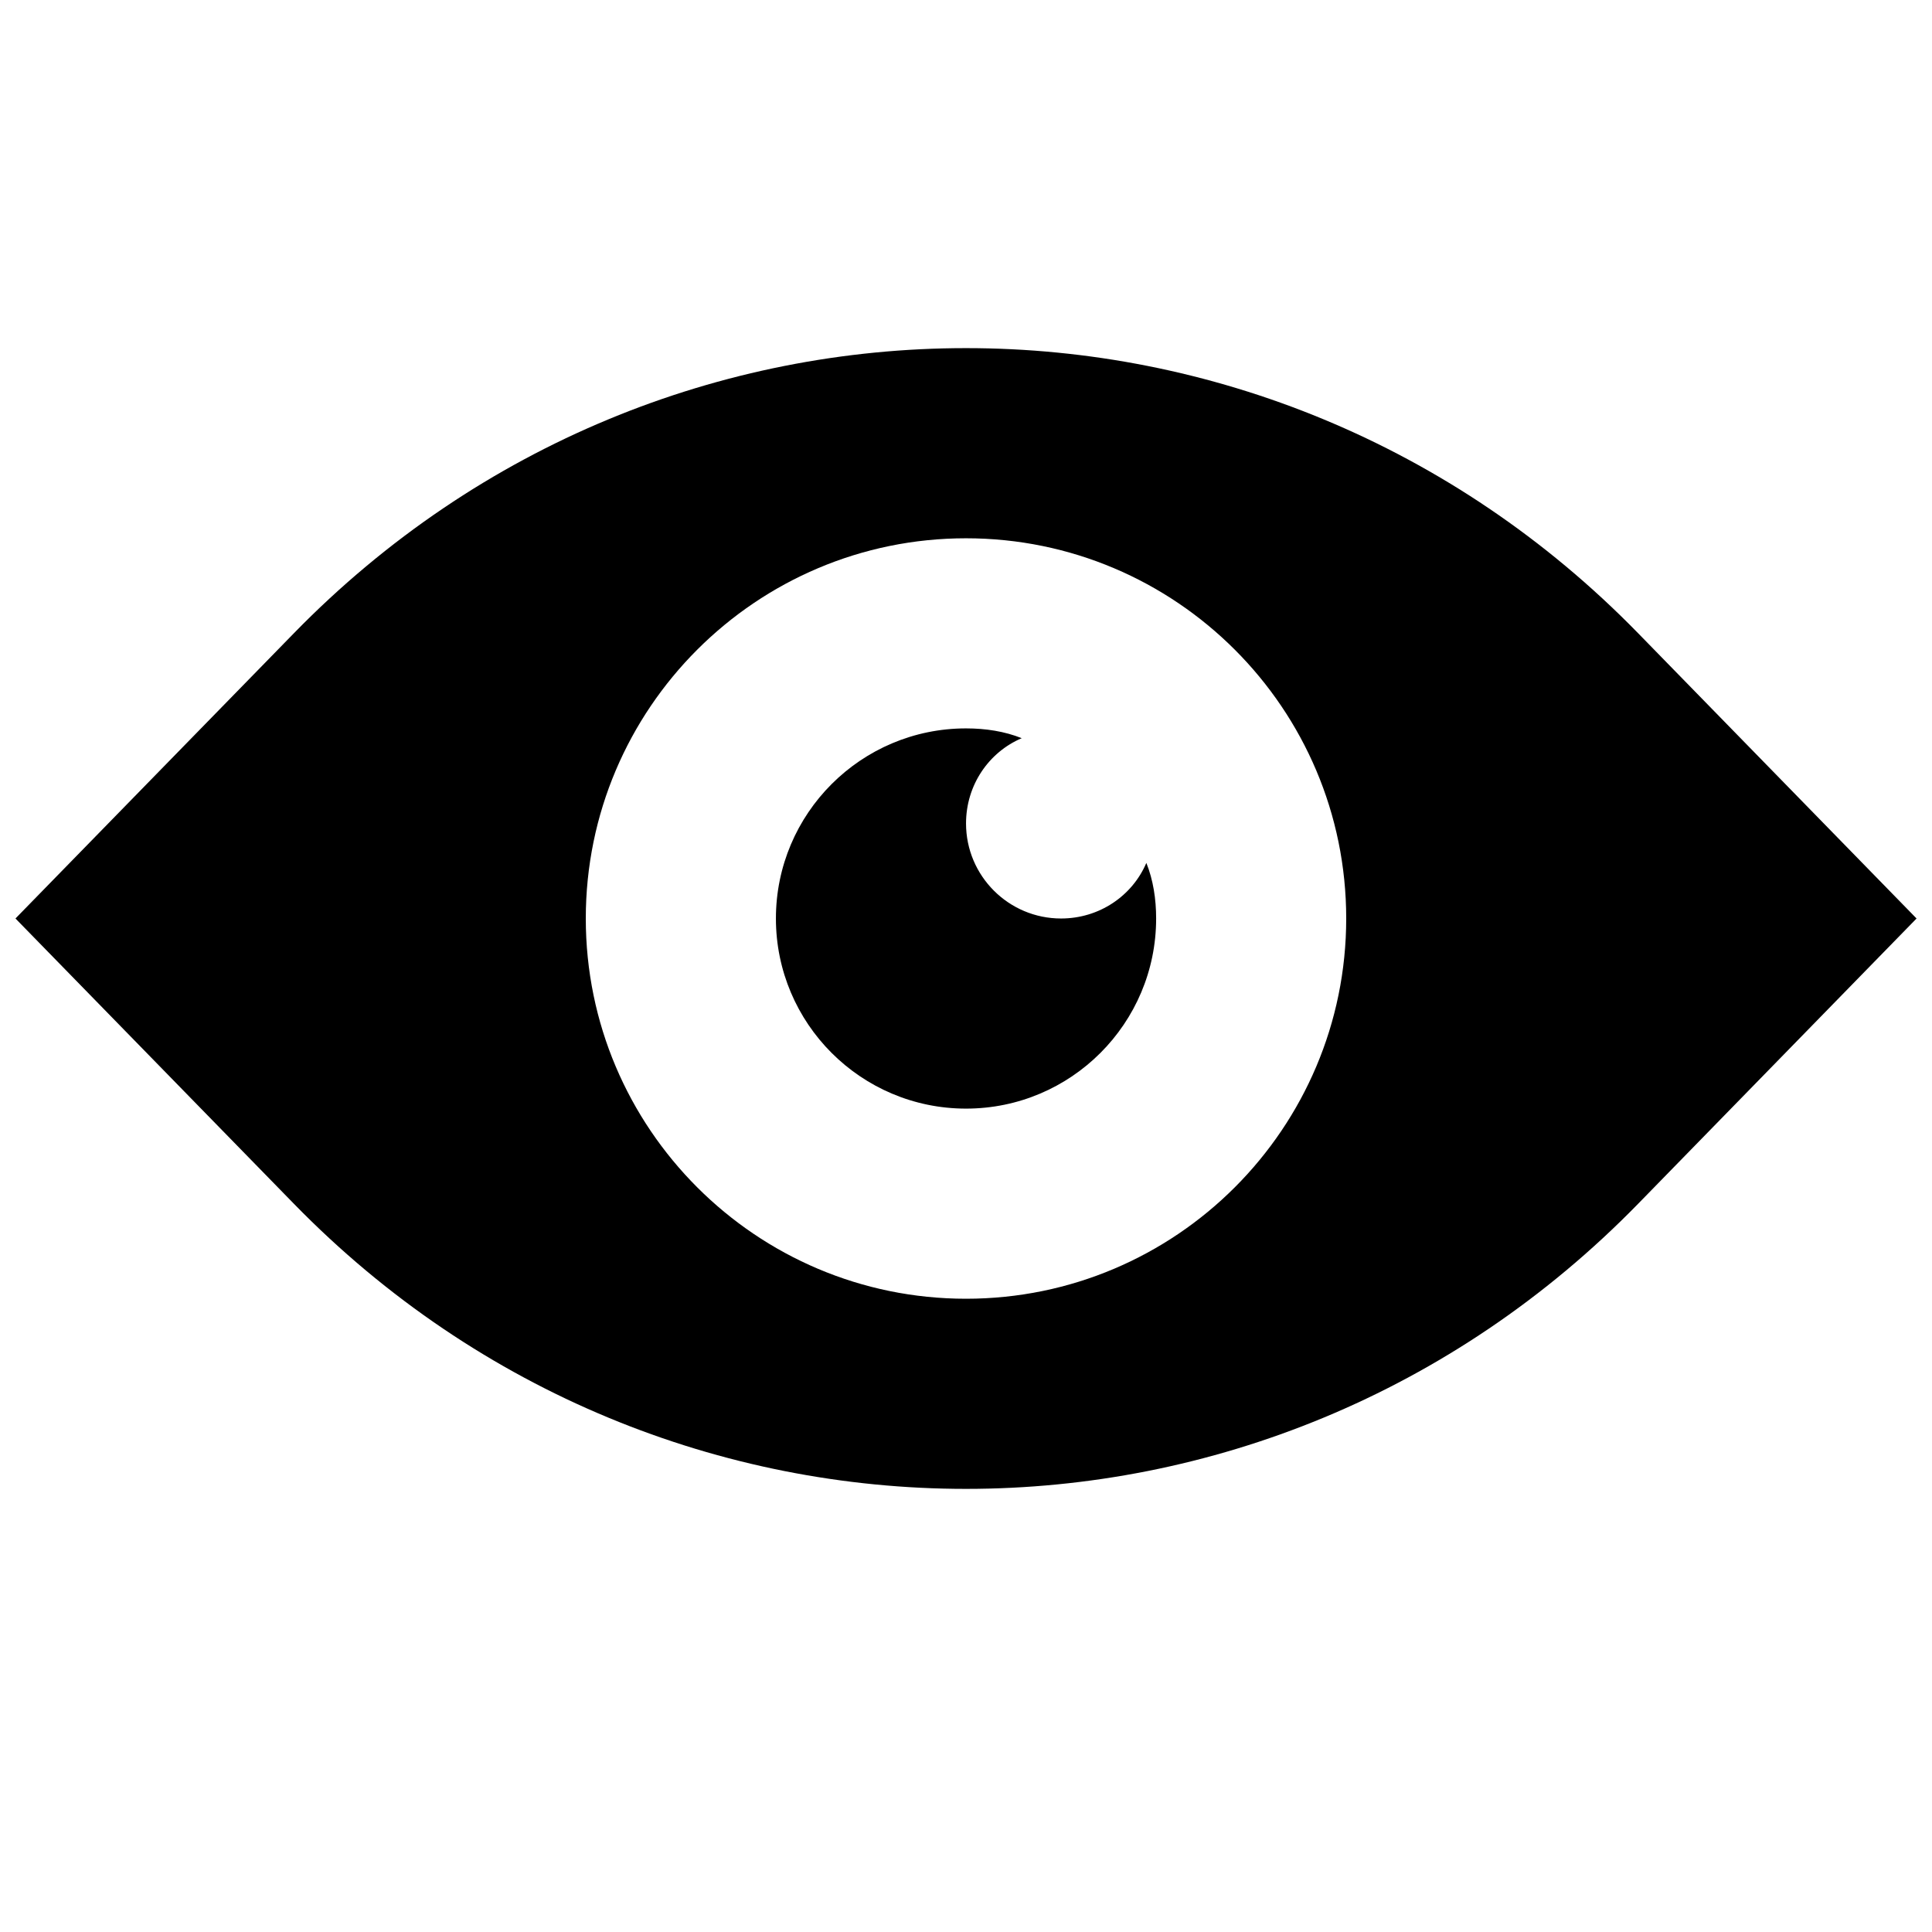 <?xml version="1.0" encoding="UTF-8"?>
<!-- Uploaded to: SVG Repo, www.svgrepo.com, Generator: SVG Repo Mixer Tools -->
<svg width="800px" height="800px" version="1.1" viewBox="144 144 512 512" xmlns="http://www.w3.org/2000/svg">
 <defs>
  <clipPath id="a">
   <path d="m148.09 236h503.81v303h-503.81z"/>
  </clipPath>
 </defs>
 <g clip-path="url(#a)">
  <path d="m299.24 387.41c0-55.617 45.164-100.76 100.76-100.76 55.617 0 100.76 45.145 100.76 100.76 0 55.621-45.145 100.77-100.76 100.77-55.598 0-100.76-45.145-100.76-100.77zm-151.14 0 73.809-75.621c98.293-100.71 257.9-100.71 356.19 0l73.809 75.621-73.809 75.625c-98.293 100.71-257.9 100.71-356.19 0zm266.67-47.785c-4.535-1.812-9.547-2.594-14.762-2.594-27.812 0-50.383 22.57-50.383 50.379 0 27.812 22.57 50.383 50.383 50.383 27.809 0 50.379-22.57 50.379-50.383 0-5.188-0.781-10.199-2.594-14.734-3.727 8.742-12.469 14.734-22.598 14.734-13.902 0-25.188-11.285-25.188-25.188 0-10.129 5.992-18.867 14.762-22.598z" fill-rule="evenodd"/>
 </g>
</svg>